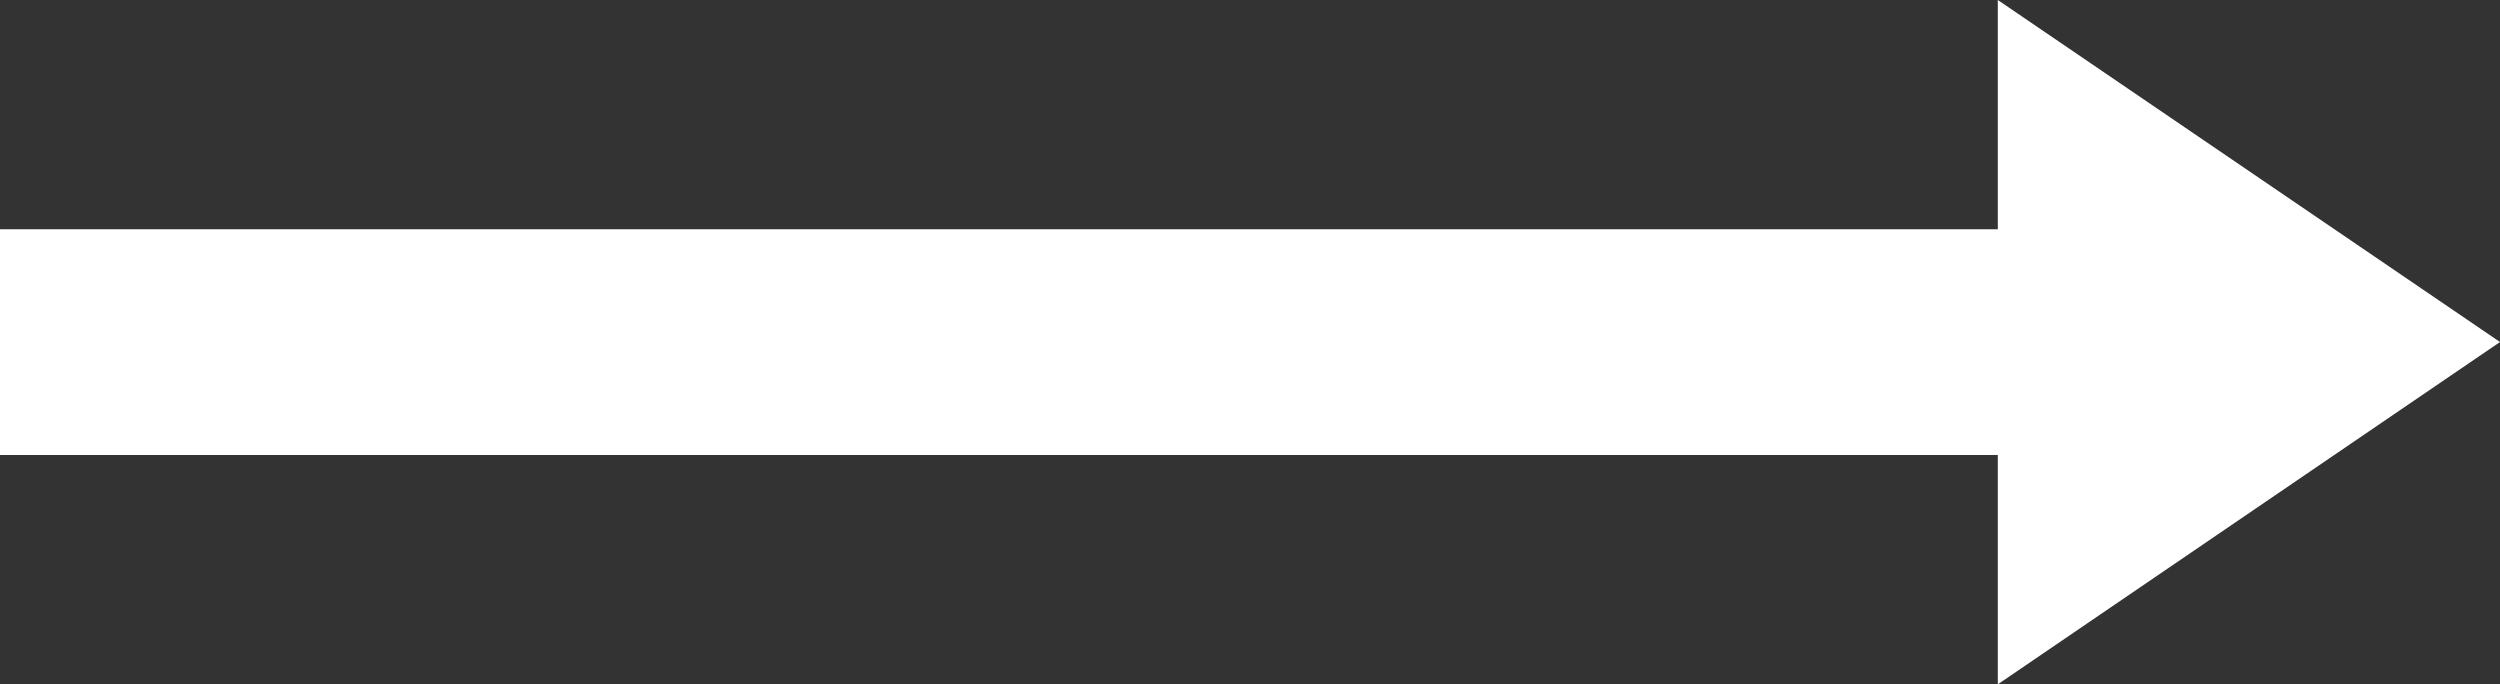 <svg xmlns="http://www.w3.org/2000/svg" xmlns:xlink="http://www.w3.org/1999/xlink" viewBox="0 0 84.28 23.07"><rect x="0" y="0" width="84.28" height="23.07" fill="#333333" stroke="none"/><defs><style>.cls-1{fill:none;}.cls-2{clip-path:url(#clip-path);}.cls-3{fill:#fff;}</style><clipPath id="clip-path" transform="translate(0 0)"><rect class="cls-1" width="84.28" height="23.07"/></clipPath></defs><g id="图层_2" data-name="图层 2"><g id="图层_1-2" data-name="图层 1"><g class="cls-2"><polygon class="cls-3" points="67.35 0 67.35 7.73 0 7.73 0 15.34 67.35 15.34 67.35 23.07 84.28 11.53 67.35 0"/></g></g></g></svg>